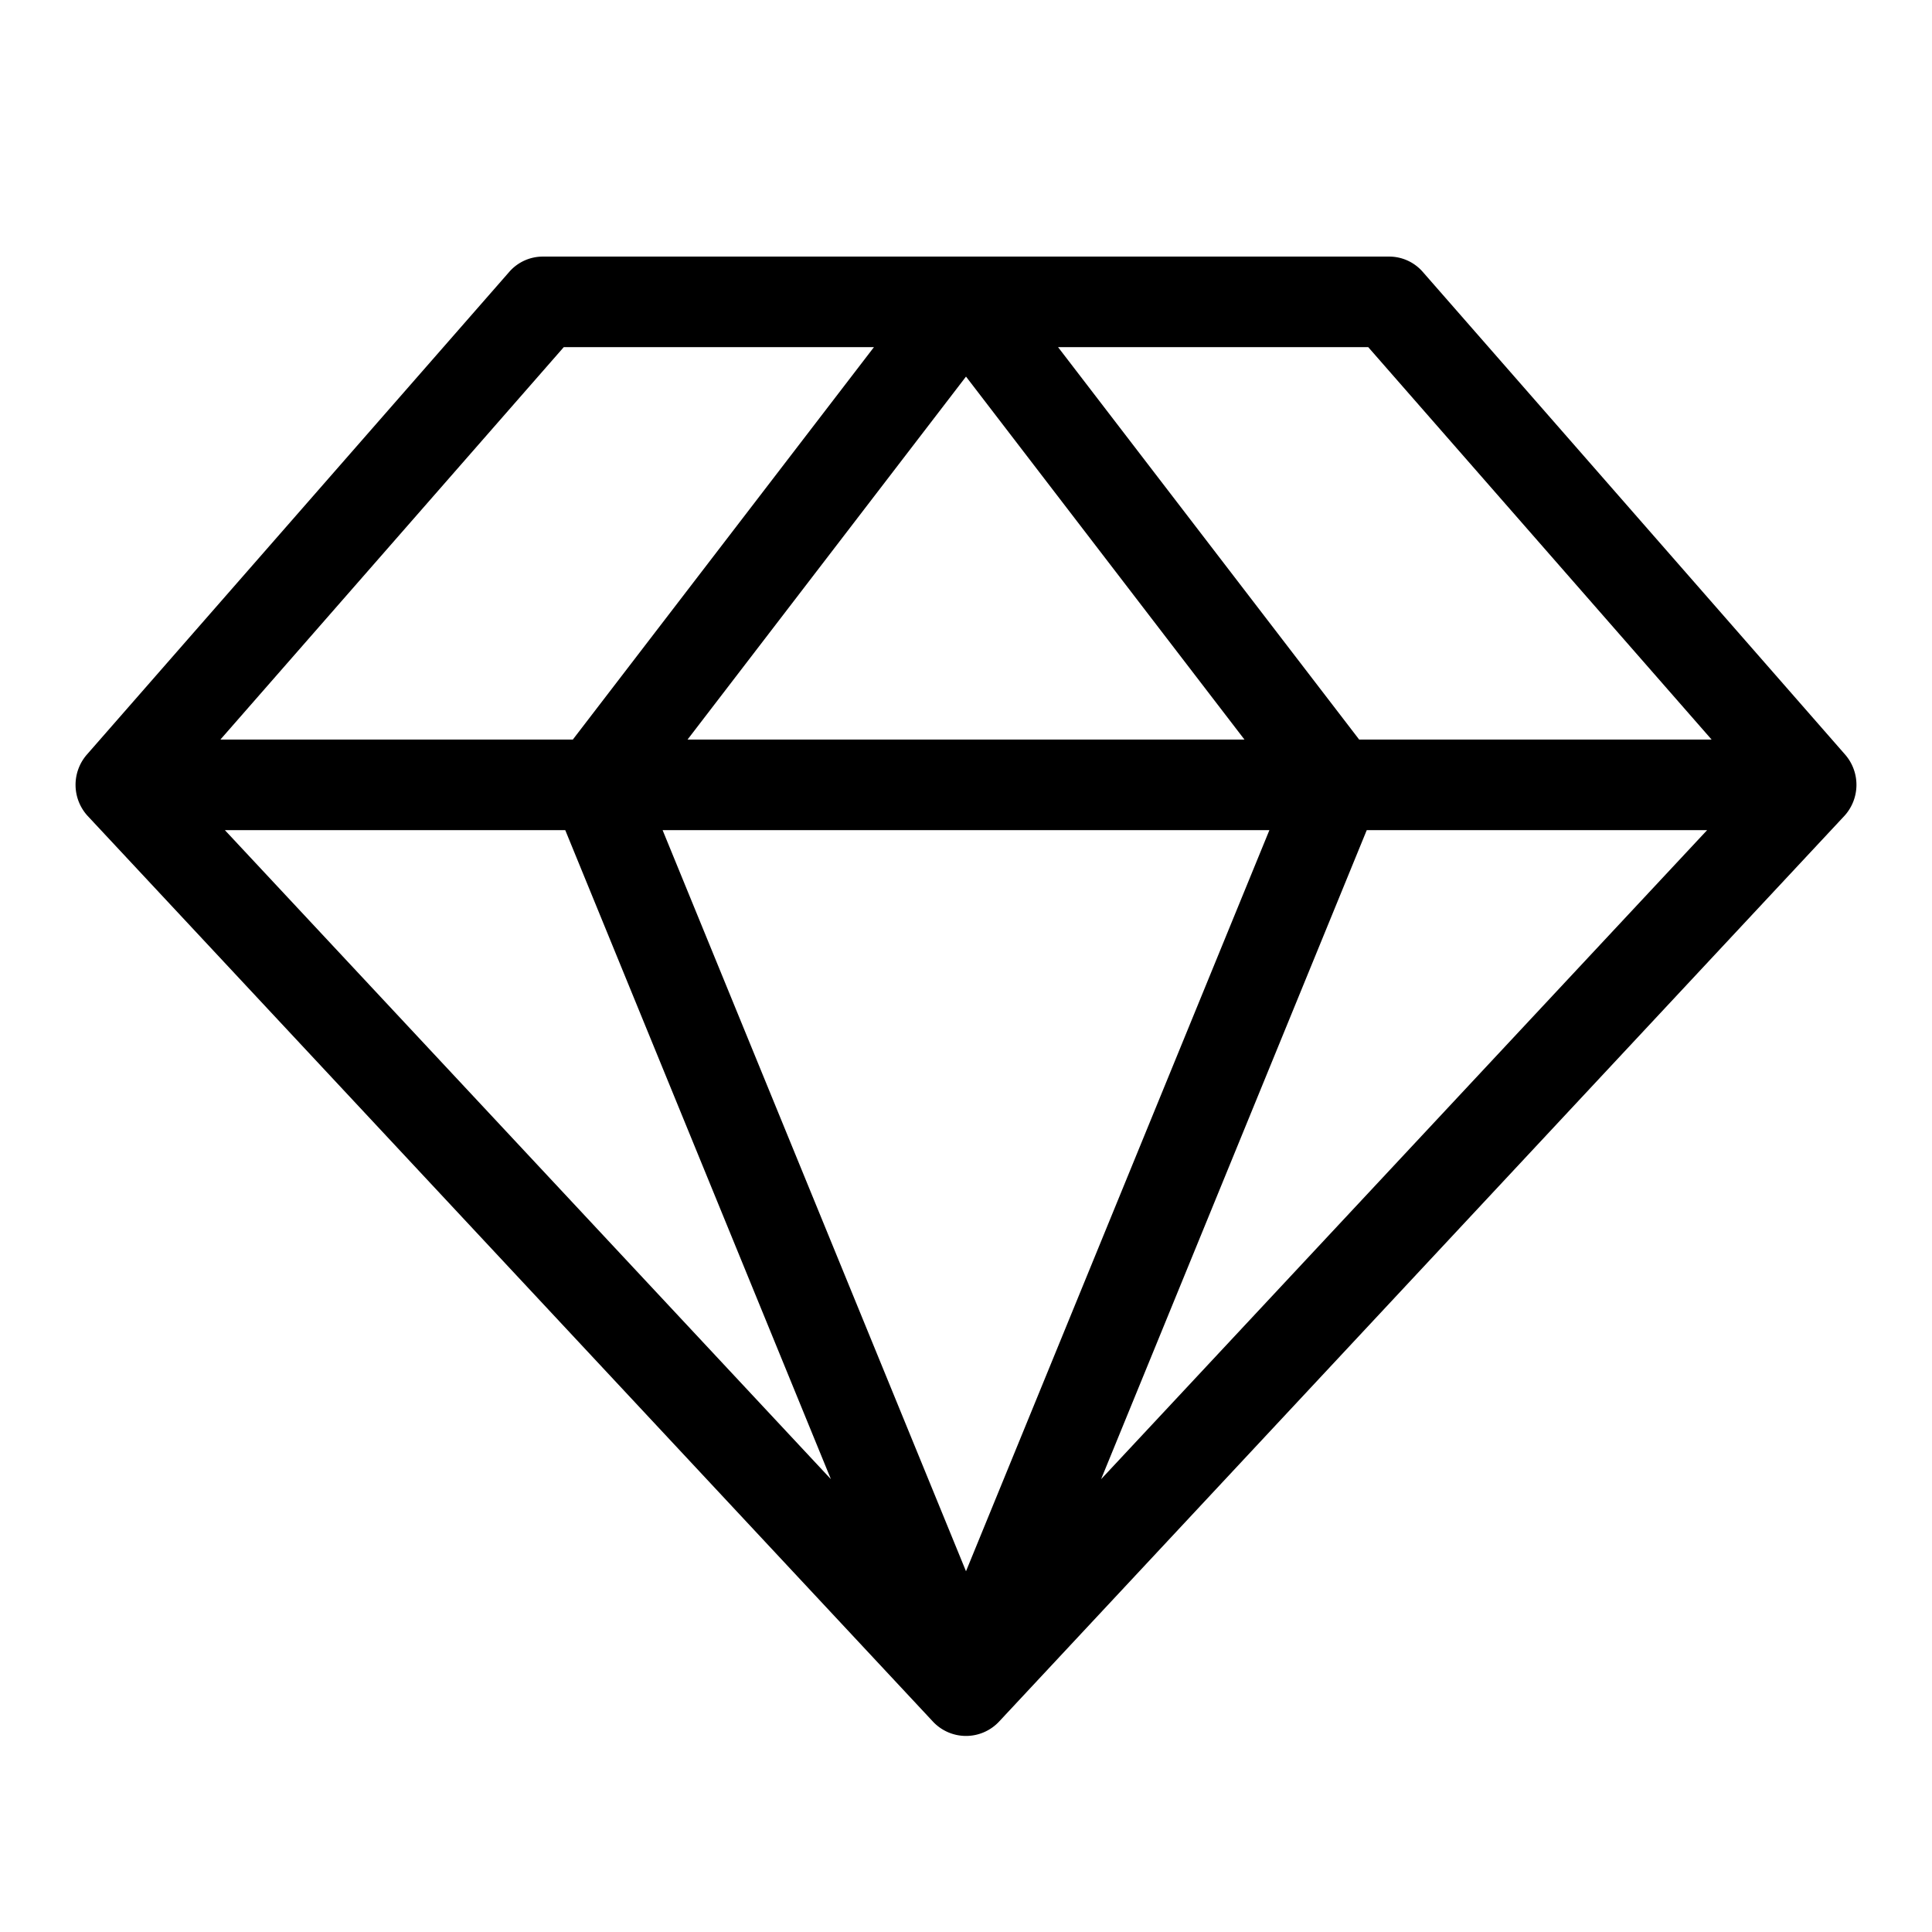 <svg xmlns="http://www.w3.org/2000/svg" viewBox="0 0 256 256" fill="currentColor"><path d="M244.5,100l-56-64a5.9,5.9,0,0,0-4.5-2H72a5.9,5.9,0,0,0-4.5,2l-56,64a6.1,6.1,0,0,0,.1,8.1l112,120a6,6,0,0,0,8.8,0l112-120A6.1,6.1,0,0,0,244.5,100ZM74.7,46h41.1L75.9,98H29.2ZM128,49.9,164.9,98H91.1ZM29.8,110H74.9l35.2,86ZM128,208.2,87.8,110h80.4ZM145.9,196l35.2-86h45.1Zm34.2-98L140.2,46h41.1l45.5,52Z"/></svg>